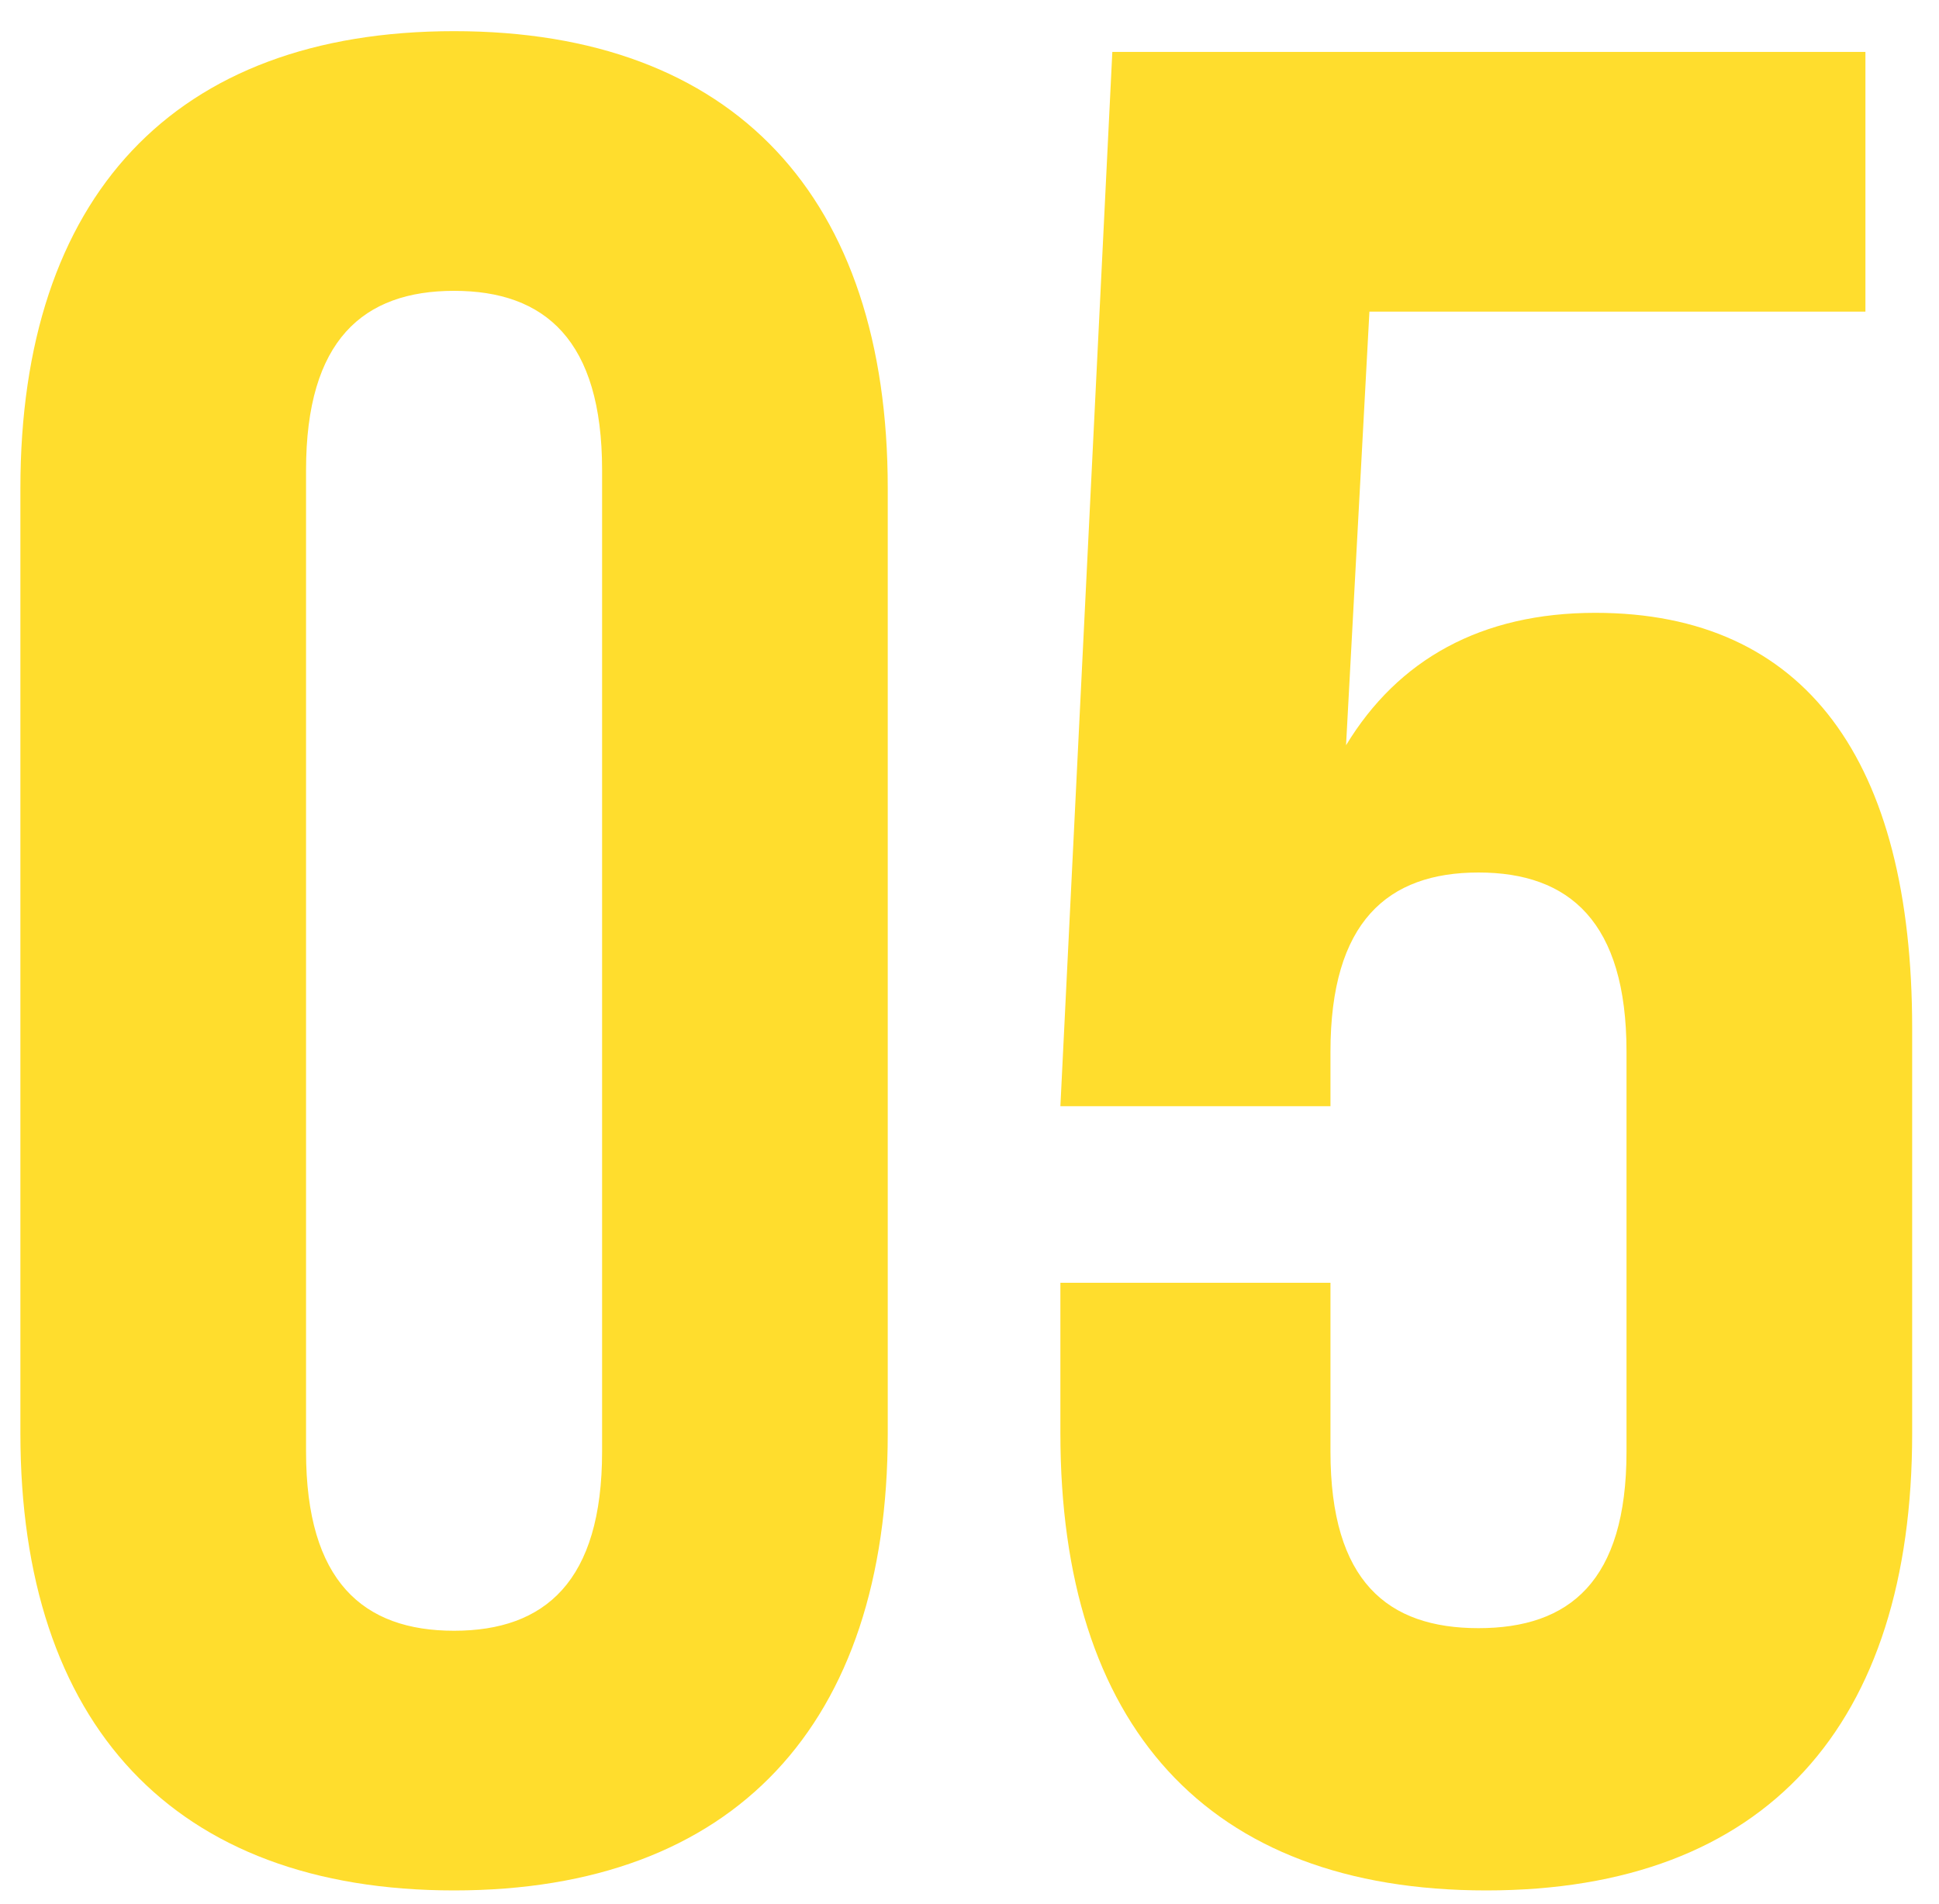 <?xml version="1.0" encoding="UTF-8"?> <svg xmlns="http://www.w3.org/2000/svg" width="56" height="55" viewBox="0 0 56 55" fill="none"><path d="M8.839 13.575C8.839 9.825 10.489 8.4 13.114 8.4C15.739 8.4 17.389 9.825 17.389 13.575V41.925C17.389 45.675 15.739 47.1 13.114 47.1C10.489 47.1 8.839 45.675 8.839 41.925V13.575ZM0.589 41.4C0.589 49.8 5.014 54.6 13.114 54.6C21.214 54.6 25.639 49.8 25.639 41.4V14.1C25.639 5.7 21.214 0.9 13.114 0.9C5.014 0.9 0.589 5.7 0.589 14.1V41.4ZM30.625 37.05V41.4C30.625 49.8 34.825 54.6 42.925 54.6C51.025 54.6 55.225 49.8 55.225 41.4V29.7C55.225 21.975 52.15 17.7 46.075 17.7C42.775 17.7 40.375 19.05 38.875 21.525L39.55 9H53.875V1.5H32.125L30.625 31.95H38.425V30.375C38.425 26.625 40.075 25.2 42.7 25.2C45.325 25.2 46.975 26.625 46.975 30.375V41.925C46.975 45.675 45.325 47.025 42.7 47.025C40.075 47.025 38.425 45.675 38.425 41.925V37.05H30.625Z" fill="#FFDD2D"></path></svg> 
